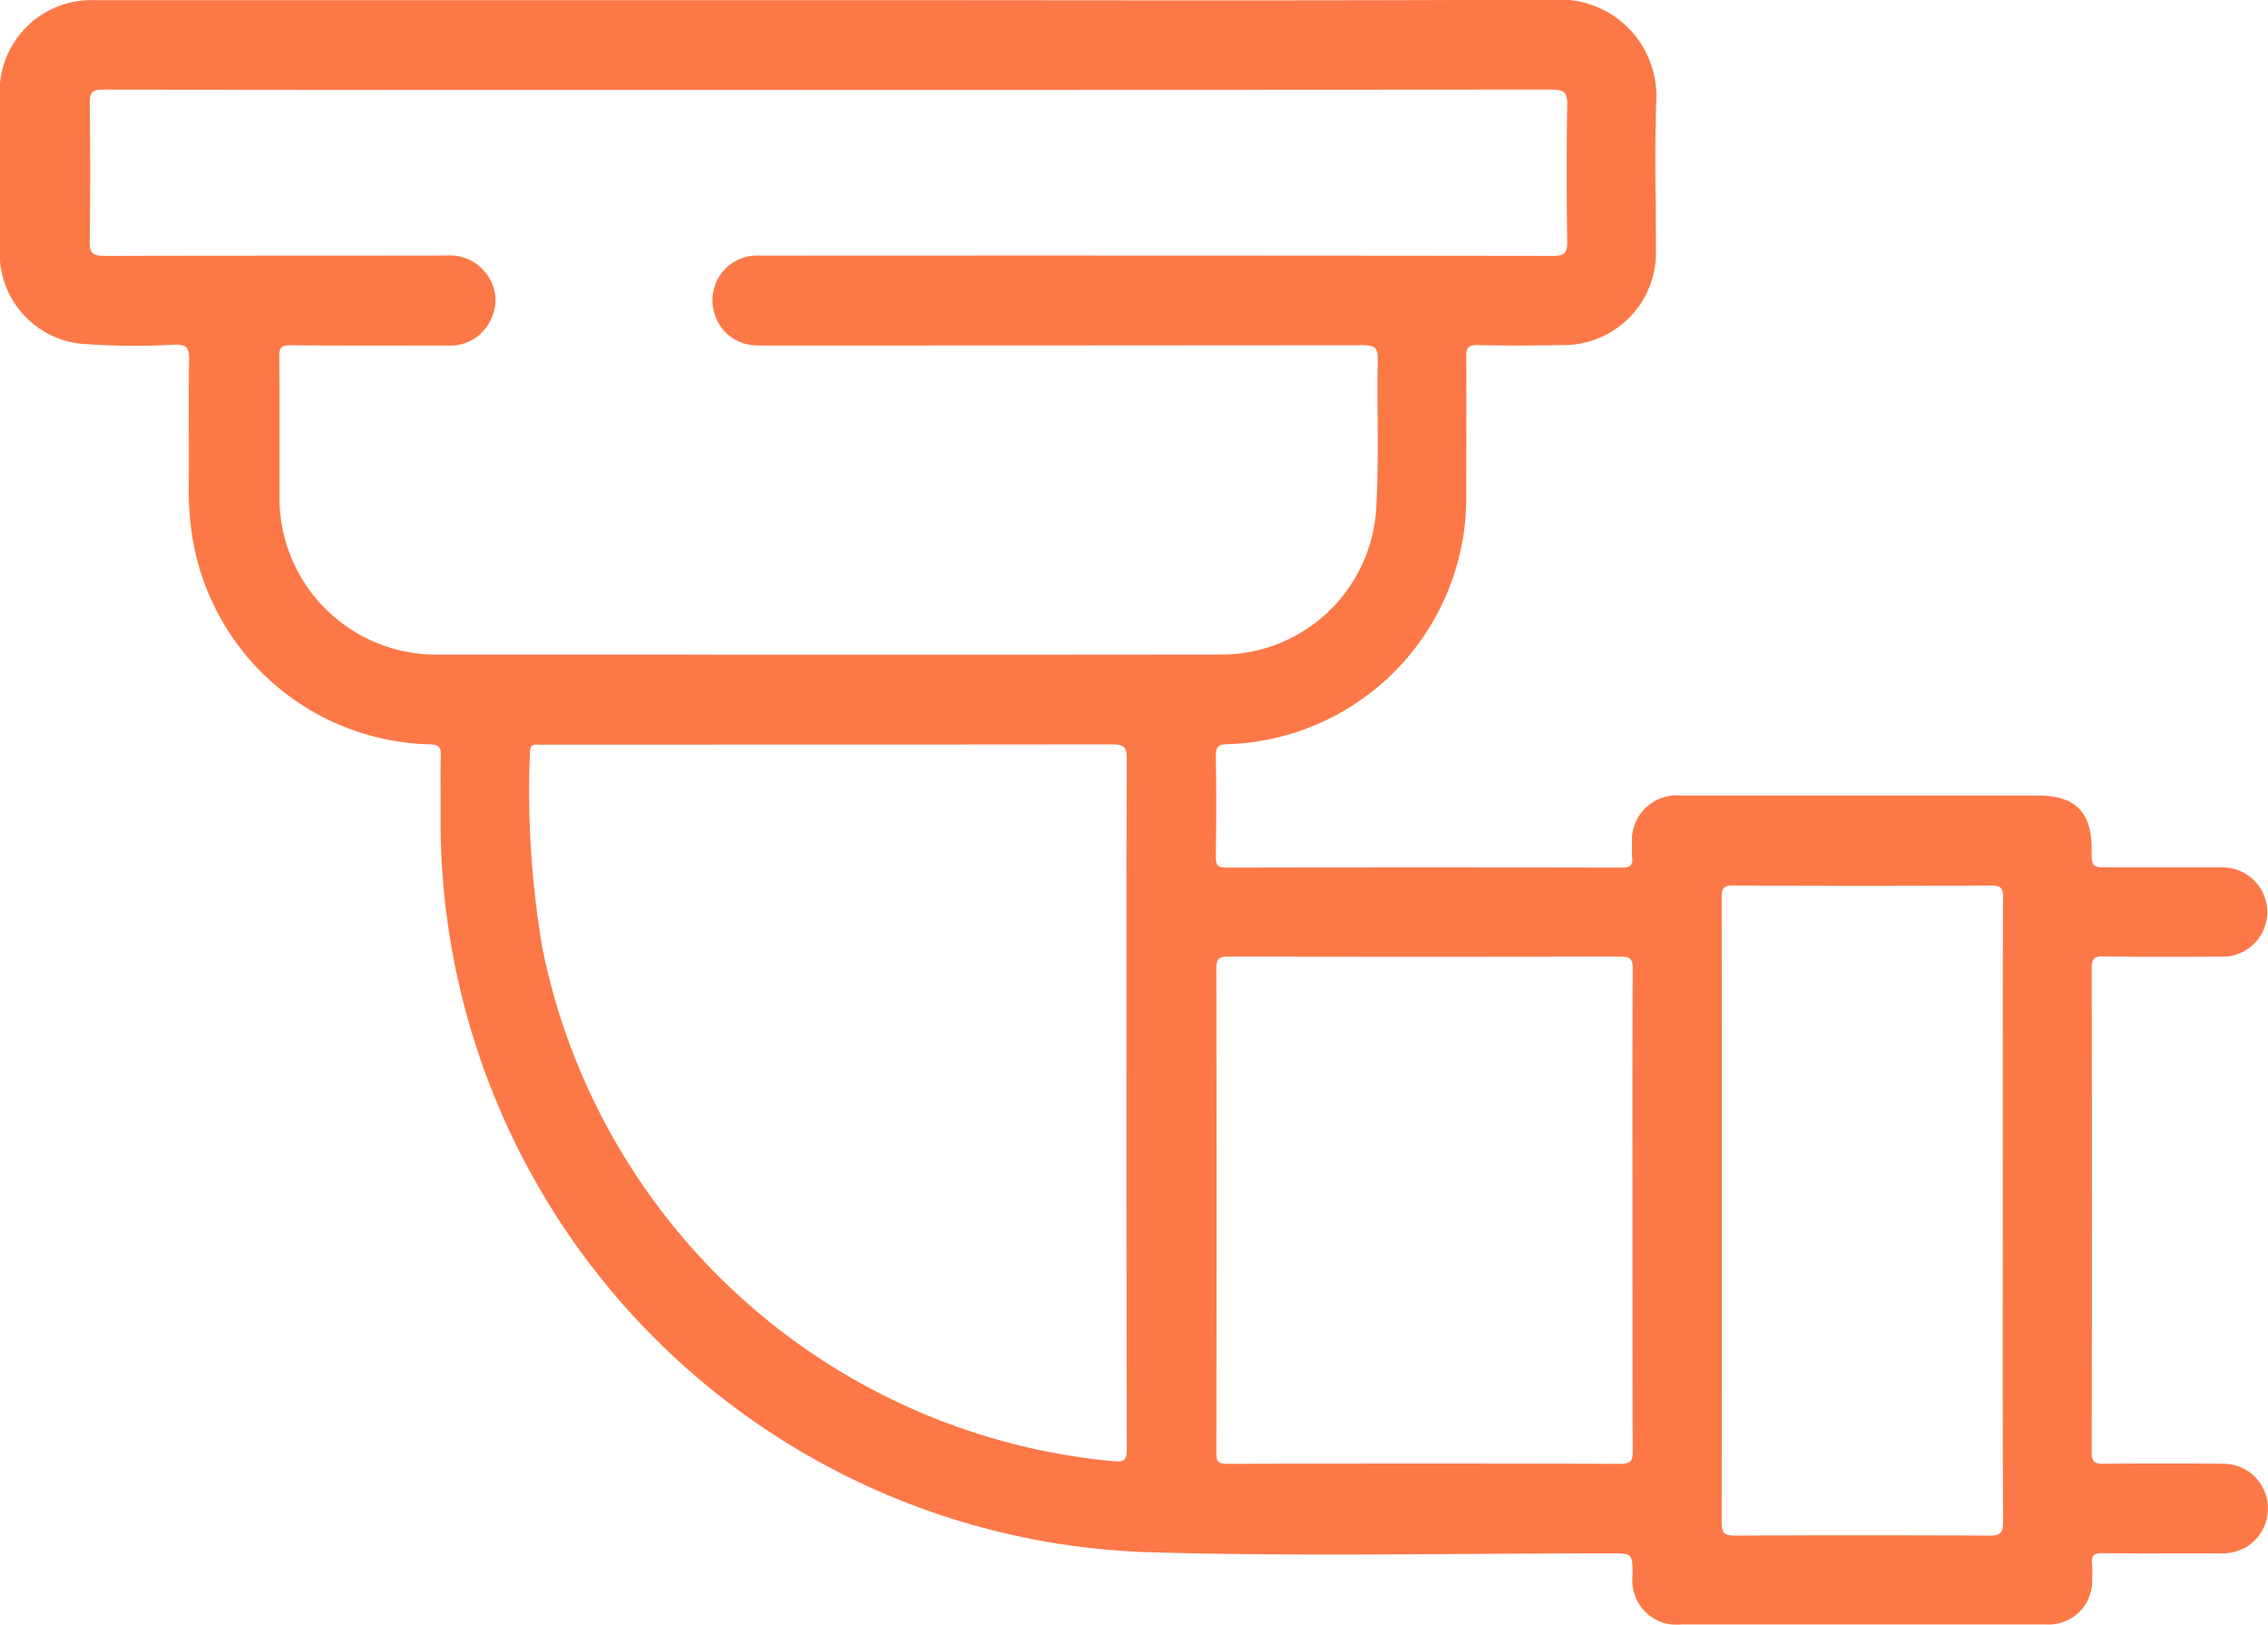 <svg xmlns="http://www.w3.org/2000/svg" width="59.337" height="42.5" viewBox="0 0 59.337 42.5">
  <path id="guter-icon" d="M569.556,216.613a1.167,1.167,0,0,0-1.159-.893q-1.549-.015-3.1,0c-.23,0-.321-.034-.32-.3q.014-6.329,0-12.657c0-.24.05-.318.3-.314,1.022.016,2.044.009,3.065.006a1.169,1.169,0,1,0,0-2.335c-.956,0-1.912,0-2.867,0-.5,0-.5,0-.5-.5,0-.948-.434-1.379-1.395-1.38h-5.076c-1.428,0-2.857,0-4.285,0a1.171,1.171,0,0,0-1.266,1.277,2.6,2.6,0,0,0,0,.329c.027.213-.046.28-.268.279q-5.175-.01-10.35,0c-.221,0-.274-.064-.272-.277.011-.879.014-1.758,0-2.637,0-.243.057-.307.3-.314a6.451,6.451,0,0,0,6.252-6.449c0-1.231.006-2.461,0-3.692,0-.223.046-.3.285-.3.736.016,1.472.013,2.208,0a2.417,2.417,0,0,0,2.468-2.488c0-1.318-.037-2.638.011-3.955a2.524,2.524,0,0,0-2.608-2.595c-6.35.035-12.7.015-19.051.015h-.824q-9.2,0-18.392,0a2.4,2.4,0,0,0-2.468,2.479c0,1.384-.006,2.769,0,4.153a2.385,2.385,0,0,0,2.075,2.352,18.563,18.563,0,0,0,2.5.028c.333-.005.387.094.382.4-.02,1.076,0,2.153-.009,3.23a7.8,7.8,0,0,0,.1,1.444A6.448,6.448,0,0,0,521.5,196.9c.236.008.291.08.285.3-.016.549,0,1.1-.006,1.648a19.136,19.136,0,0,0,18.674,19.19c3.974.112,7.954.024,11.931.025.581,0,.581,0,.582.579a1.155,1.155,0,0,0,1.282,1.281h5.373c1.384,0,2.769,0,4.153,0a1.139,1.139,0,0,0,1.214-1.216,2.524,2.524,0,0,0,0-.362c-.032-.236.063-.289.29-.287,1.022.013,2.043,0,3.065.007a1.287,1.287,0,0,0,.663-.158A1.182,1.182,0,0,0,569.556,216.613Zm-30.188-.961a16.816,16.816,0,0,1-14.919-13.393,24.308,24.308,0,0,1-.331-5.15c0-.165.063-.215.214-.2a1.791,1.791,0,0,0,.2,0q7.414,0,14.828-.007c.3,0,.374.075.372.373-.012,3.009-.007,6.019-.007,9.029s0,6.019.008,9.029C539.731,215.639,539.66,215.681,539.368,215.651Zm-11.077-21.1q-3.263,0-6.525,0a4.1,4.1,0,0,1-4.2-4.209c0-1.2.006-2.395-.006-3.592,0-.227.051-.292.286-.29,1.373.013,2.746.007,4.119.006a1.156,1.156,0,0,0,1.123-.665,1.122,1.122,0,0,0-.113-1.214,1.182,1.182,0,0,0-1.03-.475c-2.988.006-5.976,0-8.964.01-.306,0-.385-.08-.381-.38q.025-1.812,0-3.625c0-.277.079-.345.351-.345q9.491.012,18.982.006,9.458,0,18.916-.007c.305,0,.413.063.407.391-.02,1.2-.018,2.395,0,3.592,0,.29-.071.367-.364.367q-10.365-.013-20.729-.006a1.171,1.171,0,0,0-1.179,1.621,1.143,1.143,0,0,0,1.016.724c.142.013.285.006.428.006q7.744,0,15.489-.007c.3,0,.388.063.382.373-.024,1.285.033,2.573-.038,3.855a4.063,4.063,0,0,1-4.131,3.864Q535.211,194.56,528.291,194.555ZM552.964,209.1c0,2.1,0,4.2.006,6.294,0,.253-.056.329-.321.328q-5.14-.014-10.28,0c-.225,0-.294-.047-.293-.283q.011-6.343,0-12.686c0-.262.087-.3.318-.3q5.124.01,10.247,0c.254,0,.331.055.33.321C552.959,204.883,552.964,206.992,552.964,209.1Zm9.327,8.5q-3.328-.018-6.655,0c-.279,0-.34-.08-.339-.347q.012-8.171,0-16.342c0-.229.032-.32.3-.318q3.377.018,6.754,0c.249,0,.307.063.306.308-.009,2.735-.006,5.469-.006,8.2,0,2.713-.006,5.426.008,8.138C562.659,217.543,562.574,217.6,562.291,217.6Z" transform="translate(-510.253 -177.429)" fill="#fd7847"/>
</svg>
